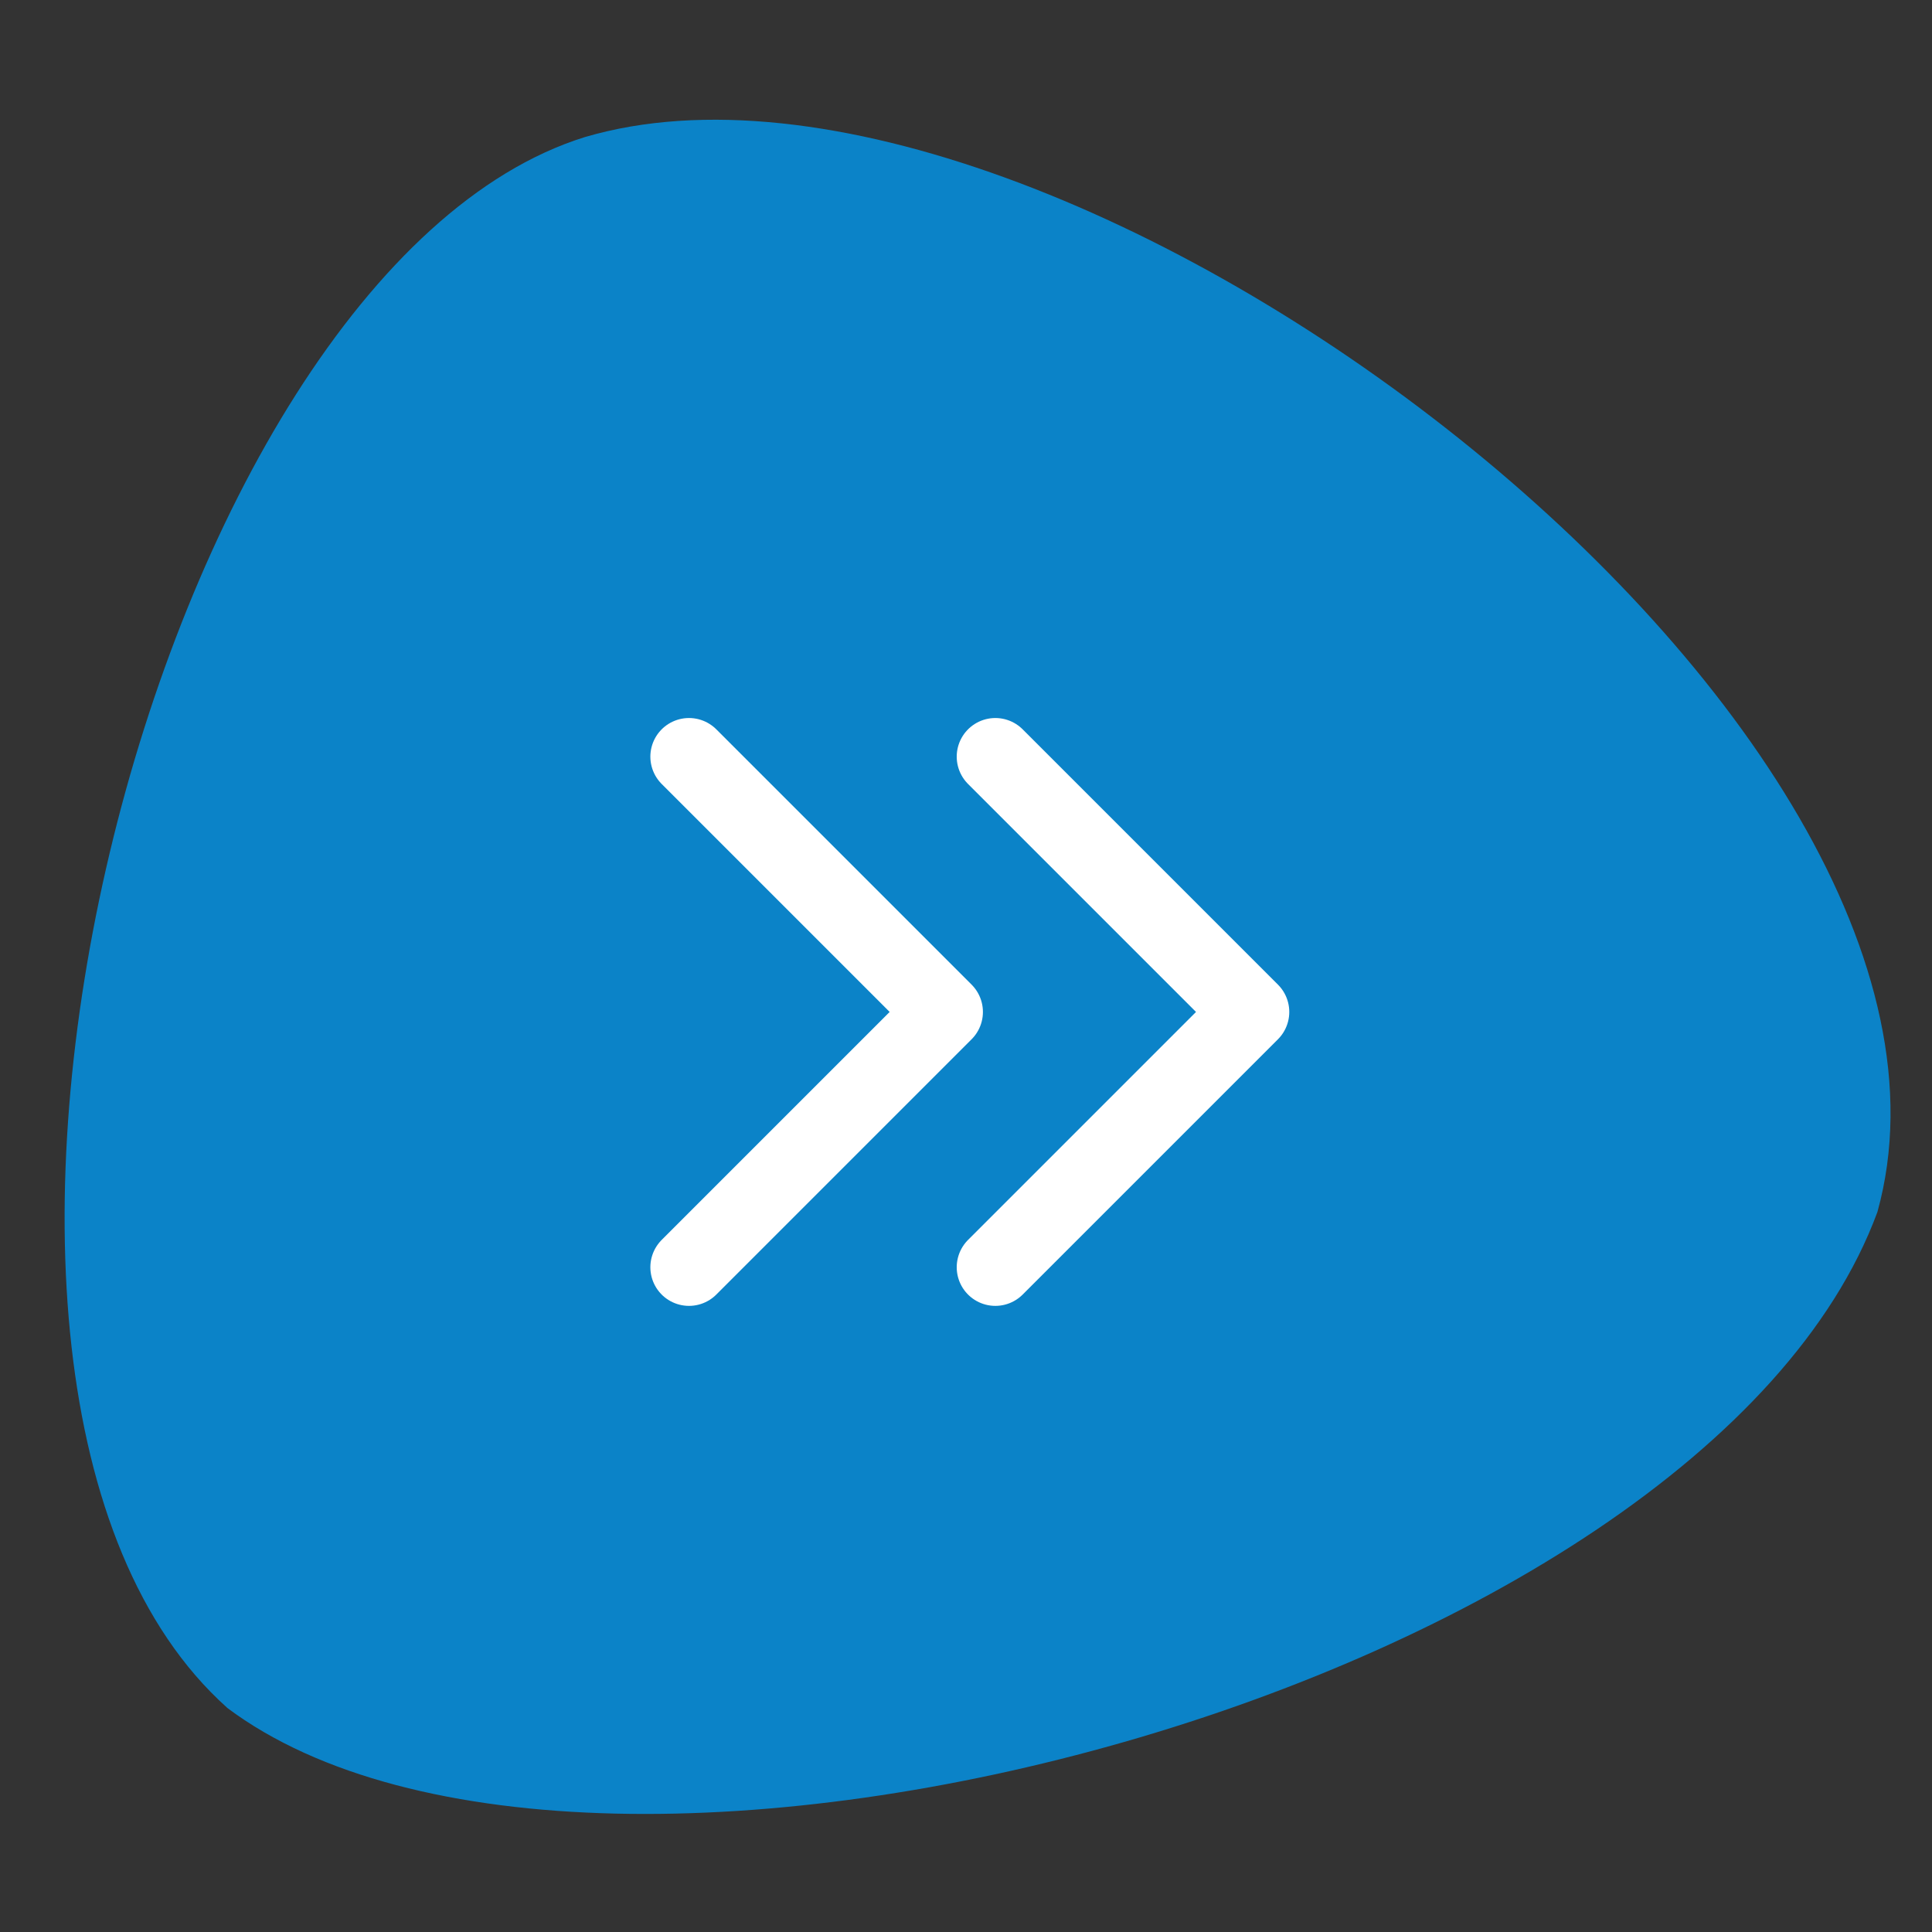 <svg xmlns="http://www.w3.org/2000/svg" width="377.953" height="377.953" viewBox="0 0 100 100"><rect x="0" y="0" width="100" height="100" fill="#333333" stroke="none"/><path d="M11.753 88.389C-6.715 71.841 7.84 14.07 30.283 7.092c24.403-7.16 73.935 30.237 66.892 55.64-9.1 24.673-66.404 39.929-85.426 25.659z" fill="#0b83c8"/><path d="M51.519 39.164l13.214 13.214-13.214 13.214M35.662 39.164l13.214 13.214-13.214 13.214" fill="none" stroke="#fff" stroke-width="3.999" stroke-linecap="round" stroke-linejoin="round"/></svg>